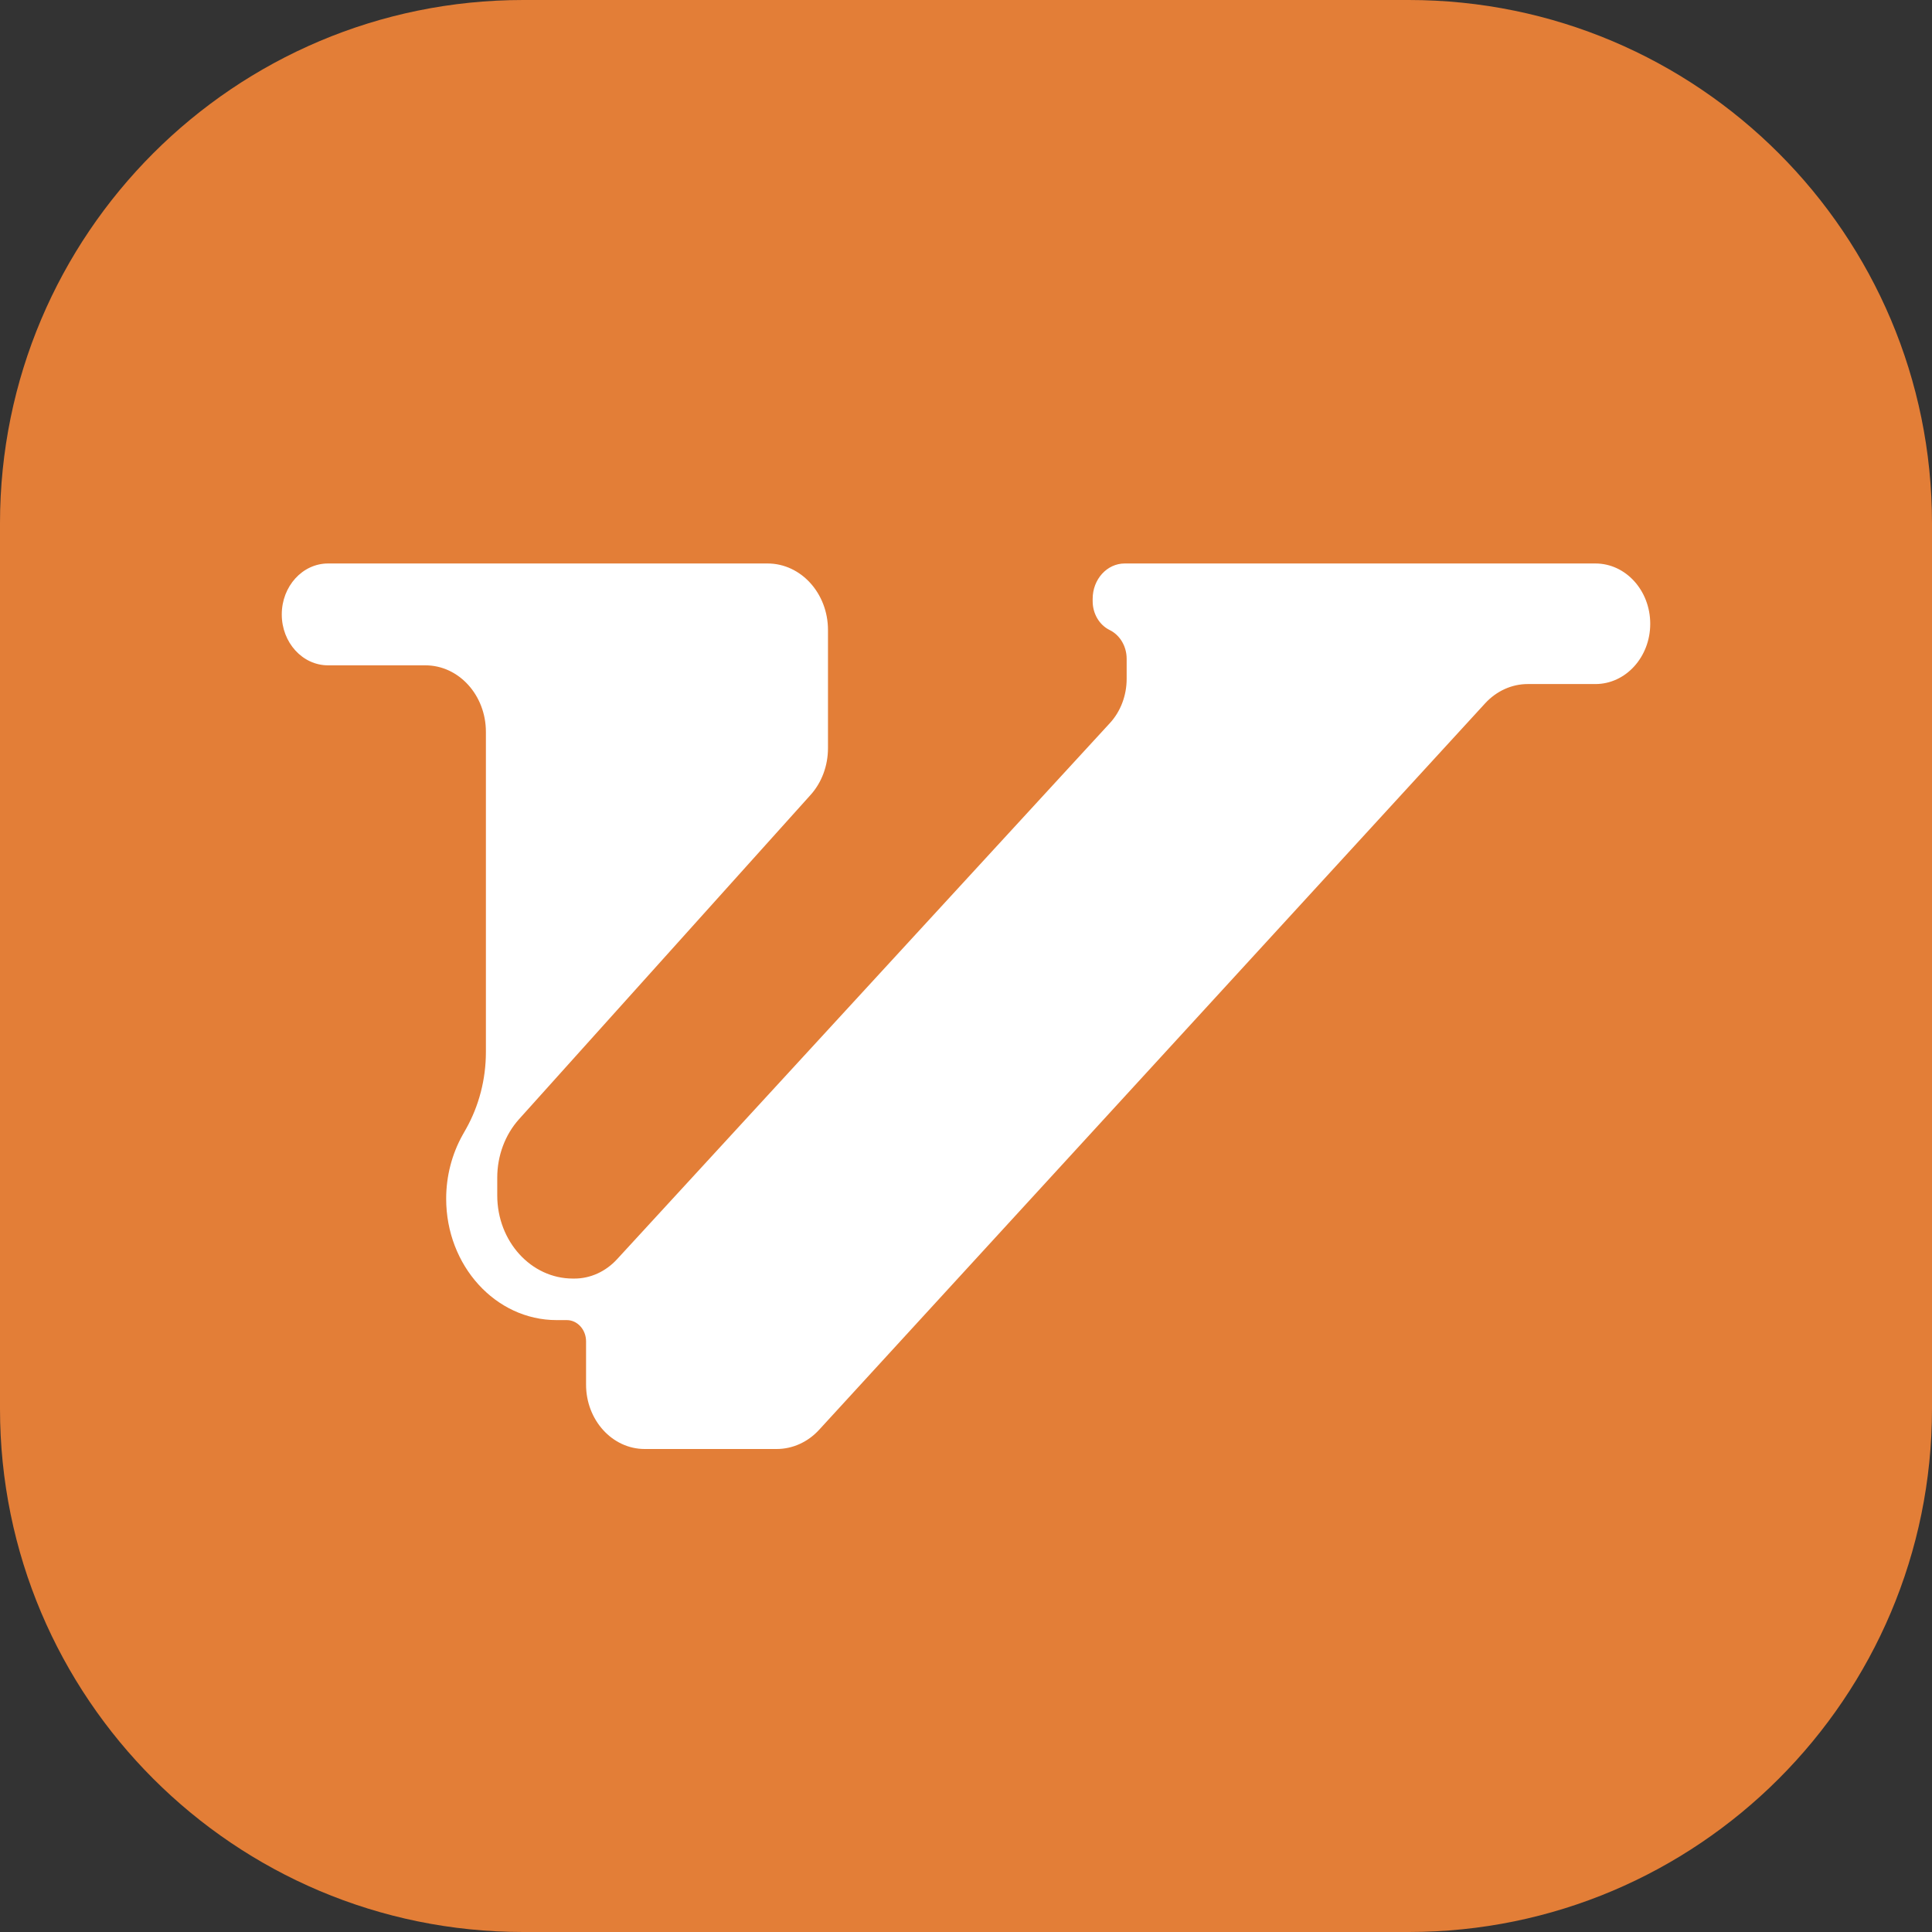 <svg width="32" height="32" viewBox="0 0 32 32" fill="none" xmlns="http://www.w3.org/2000/svg">
<rect x="0" y="0" width="32" height="32" fill="#333333" stroke="none"/>
<g clip-path="url(#clip0_103_23)">
<g clip-path="url(#clip1_103_23)">
<path d="M0 8.667C0 3.88 3.88 0 8.667 0H23.333C28.12 0 32 3.88 32 8.667V23.333C32 28.12 28.12 32 23.333 32H8.667C3.88 32 0 28.12 0 23.333V8.667Z" fill="#E37E37"/>
<path d="M7.046 11.02H5.434C5.01 11.02 4.667 10.643 4.667 10.177C4.667 9.711 5.01 9.333 5.434 9.333H12.713C13.266 9.333 13.714 9.827 13.714 10.435V12.392C13.714 12.682 13.611 12.961 13.425 13.167L8.597 18.537C8.366 18.794 8.236 19.142 8.236 19.505V19.8C8.236 20.56 8.796 21.177 9.488 21.177H9.515C9.778 21.177 10.031 21.062 10.219 20.858L18.383 11.977C18.561 11.784 18.661 11.519 18.661 11.244V10.912C18.661 10.706 18.551 10.519 18.379 10.435C18.208 10.351 18.098 10.164 18.098 9.958V9.918C18.098 9.595 18.335 9.333 18.629 9.333H26.425C26.927 9.333 27.333 9.78 27.333 10.332C27.333 10.883 26.927 11.33 26.425 11.33H25.304C25.04 11.33 24.786 11.445 24.598 11.65L13.569 23.68C13.382 23.885 13.128 24 12.864 24H10.678C10.142 24 9.707 23.522 9.707 22.933V22.217C9.707 22.023 9.564 21.865 9.388 21.865H9.219C8.209 21.865 7.39 20.965 7.39 19.854C7.39 19.481 7.485 19.115 7.663 18.797L7.719 18.698C7.934 18.315 8.048 17.875 8.048 17.425V12.122C8.048 11.514 7.599 11.02 7.046 11.02Z" fill="white"/>
</g>
</g>
<defs>
<clipPath id="clip0_103_23">
<rect width="32" height="32" fill="white"/>
</clipPath>
<clipPath id="clip1_103_23">
<rect width="32" height="32" fill="white"/>
</clipPath>
</defs>
</svg>
